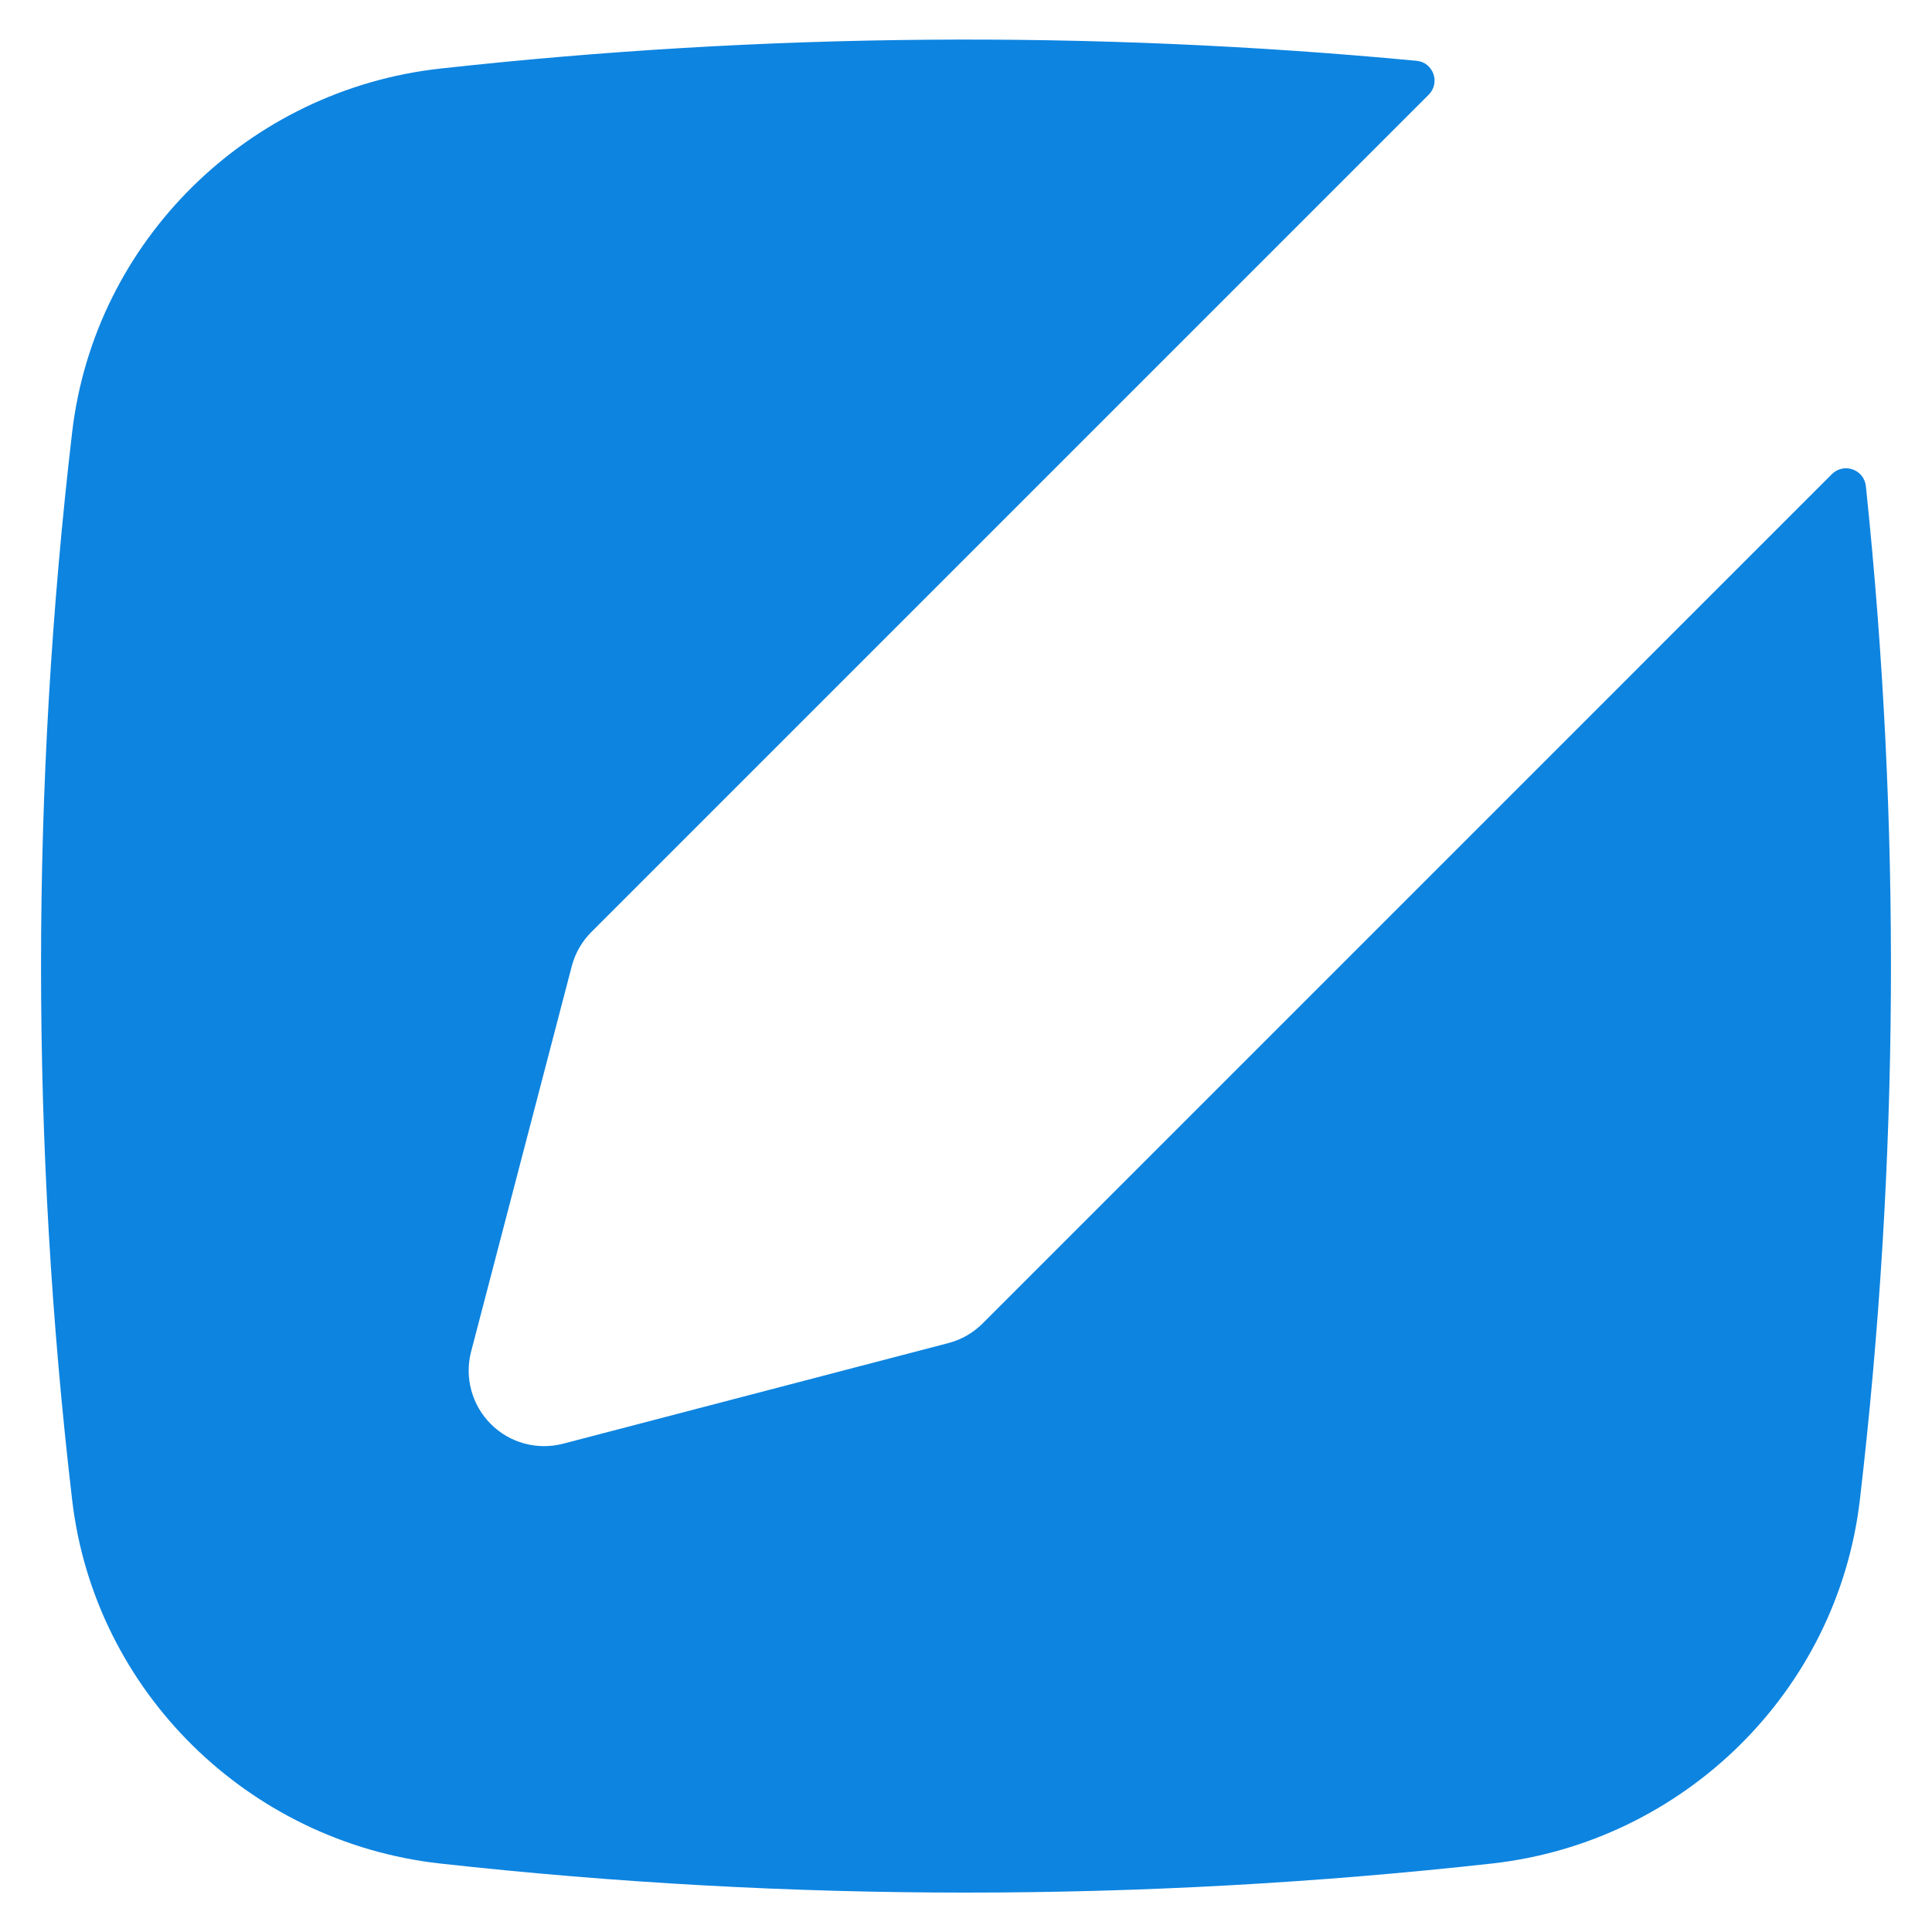 <svg width="32" height="32" viewBox="0 0 32 32" fill="none" xmlns="http://www.w3.org/2000/svg">
<path d="M23.462 1.007C23.74 1.032 23.862 1.372 23.662 1.57L9.795 15.437C9.638 15.594 9.526 15.789 9.47 16.004L7.803 22.387C7.748 22.598 7.749 22.82 7.807 23.03C7.864 23.241 7.975 23.432 8.129 23.586C8.283 23.741 8.475 23.852 8.685 23.909C8.896 23.966 9.117 23.967 9.328 23.912L15.71 22.245C15.925 22.189 16.12 22.076 16.277 21.919L30.34 7.855C30.384 7.81 30.44 7.779 30.502 7.764C30.563 7.75 30.627 7.754 30.686 7.775C30.746 7.796 30.798 7.833 30.837 7.883C30.876 7.933 30.899 7.993 30.905 8.055C31.49 13.638 31.457 19.268 30.805 24.844C30.433 28.019 27.882 30.51 24.718 30.865C18.924 31.508 13.077 31.508 7.283 30.865C4.118 30.51 1.567 28.019 1.195 24.844C0.508 18.969 0.508 13.034 1.195 7.159C1.567 3.982 4.118 1.49 7.283 1.137C12.658 0.542 18.079 0.498 23.462 1.007Z" fill="#0D84E0"/>
</svg>
